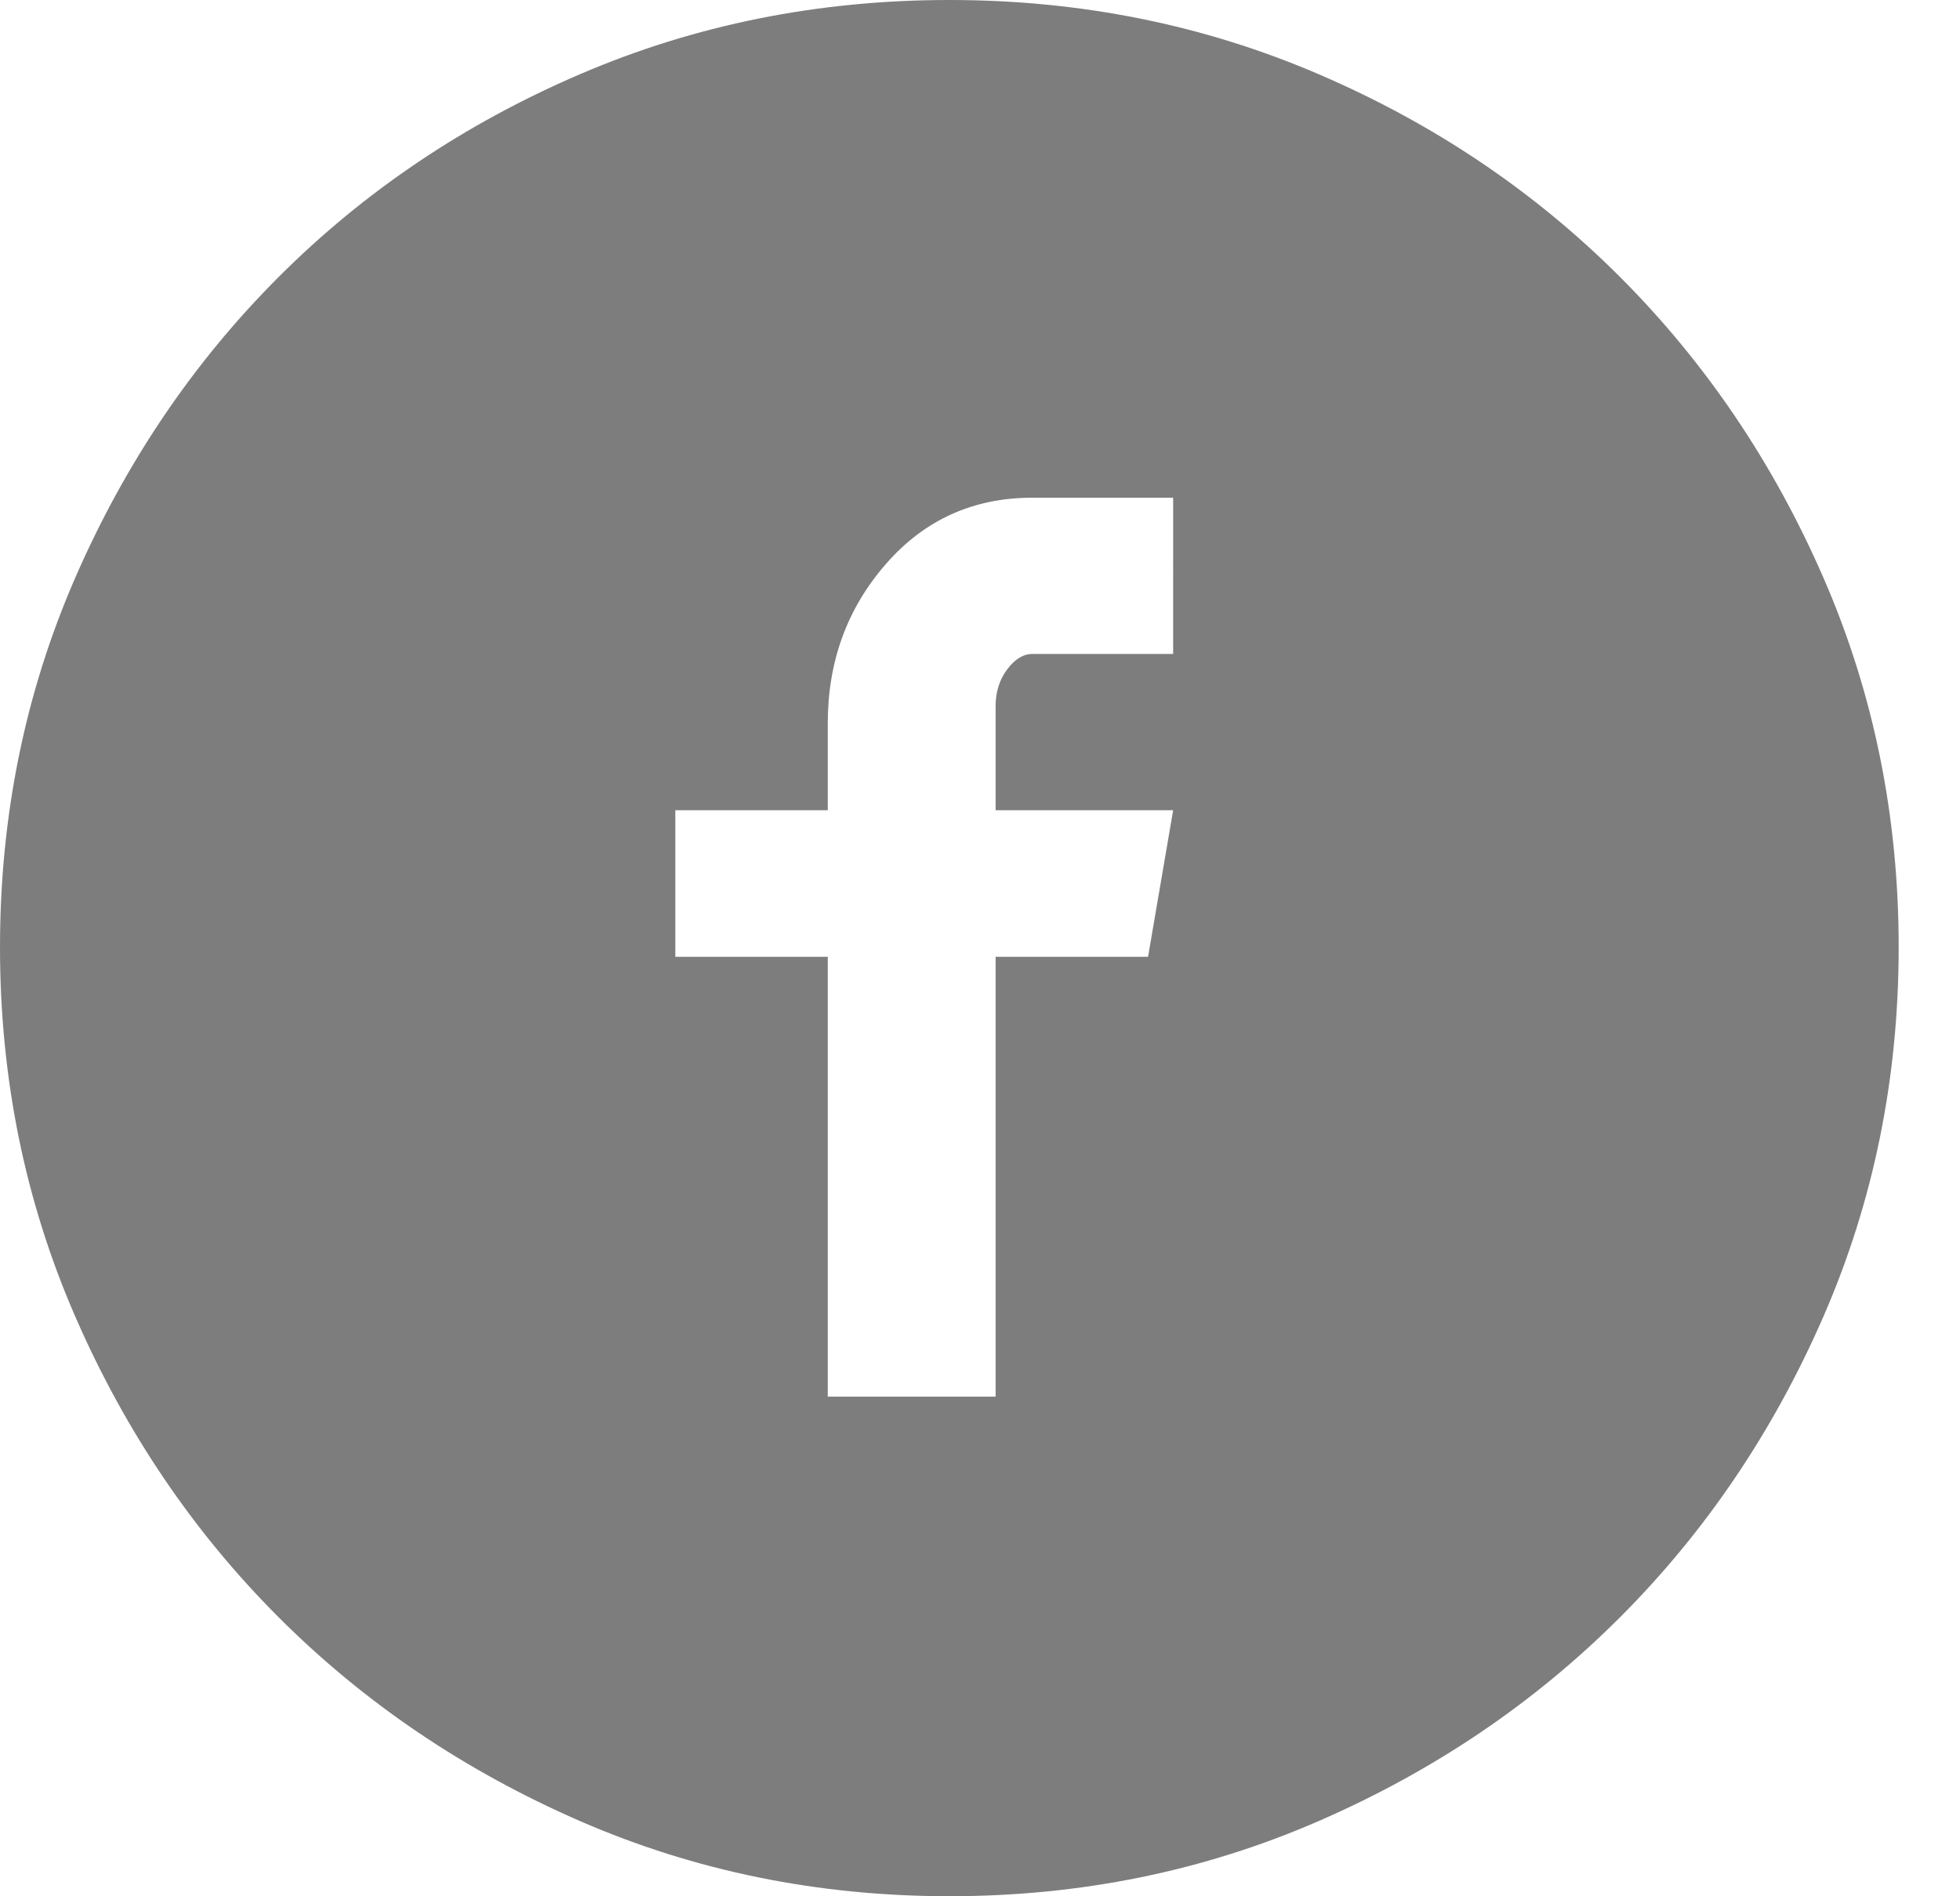 <svg height="30" viewBox="0 0 31 30" width="31" xmlns="http://www.w3.org/2000/svg"><path d="m15.015 0c-2.075 0-4.023.392-5.844 1.175-1.821.783-3.408 1.851-4.761 3.204-1.353 1.353-2.426 2.94-3.22 4.761-.793 1.821-1.19 3.769-1.19 5.844 0 2.075.397 4.023 1.19 5.844s1.867 3.408 3.22 4.761c1.353 1.353 2.94 2.426 4.761 3.22 1.821.793 3.769 1.19 5.844 1.19 2.075 0 4.023-.397 5.844-1.19s3.408-1.867 4.761-3.22c1.353-1.353 2.426-2.94 3.22-4.761.793-1.821 1.19-3.769 1.19-5.844 0-2.075-.397-4.023-1.19-5.844-.793-1.821-1.867-3.408-3.22-4.761-1.353-1.353-2.94-2.421-4.761-3.204-1.821-.783-3.769-1.175-5.844-1.175zm3.54 10.346h-2.228c-.142 0-.275.081-.397.244-.122.163-.183.356-.183.58v1.648h2.808l-.397 2.319h-2.411v6.958h-2.655v-6.958h-2.411v-2.319h2.411v-1.373c0-.977.305-1.816.916-2.518.61-.702 1.384-1.053 2.319-1.053h2.228z" fill="#7d7d7e" fill-rule="evenodd"/></svg>